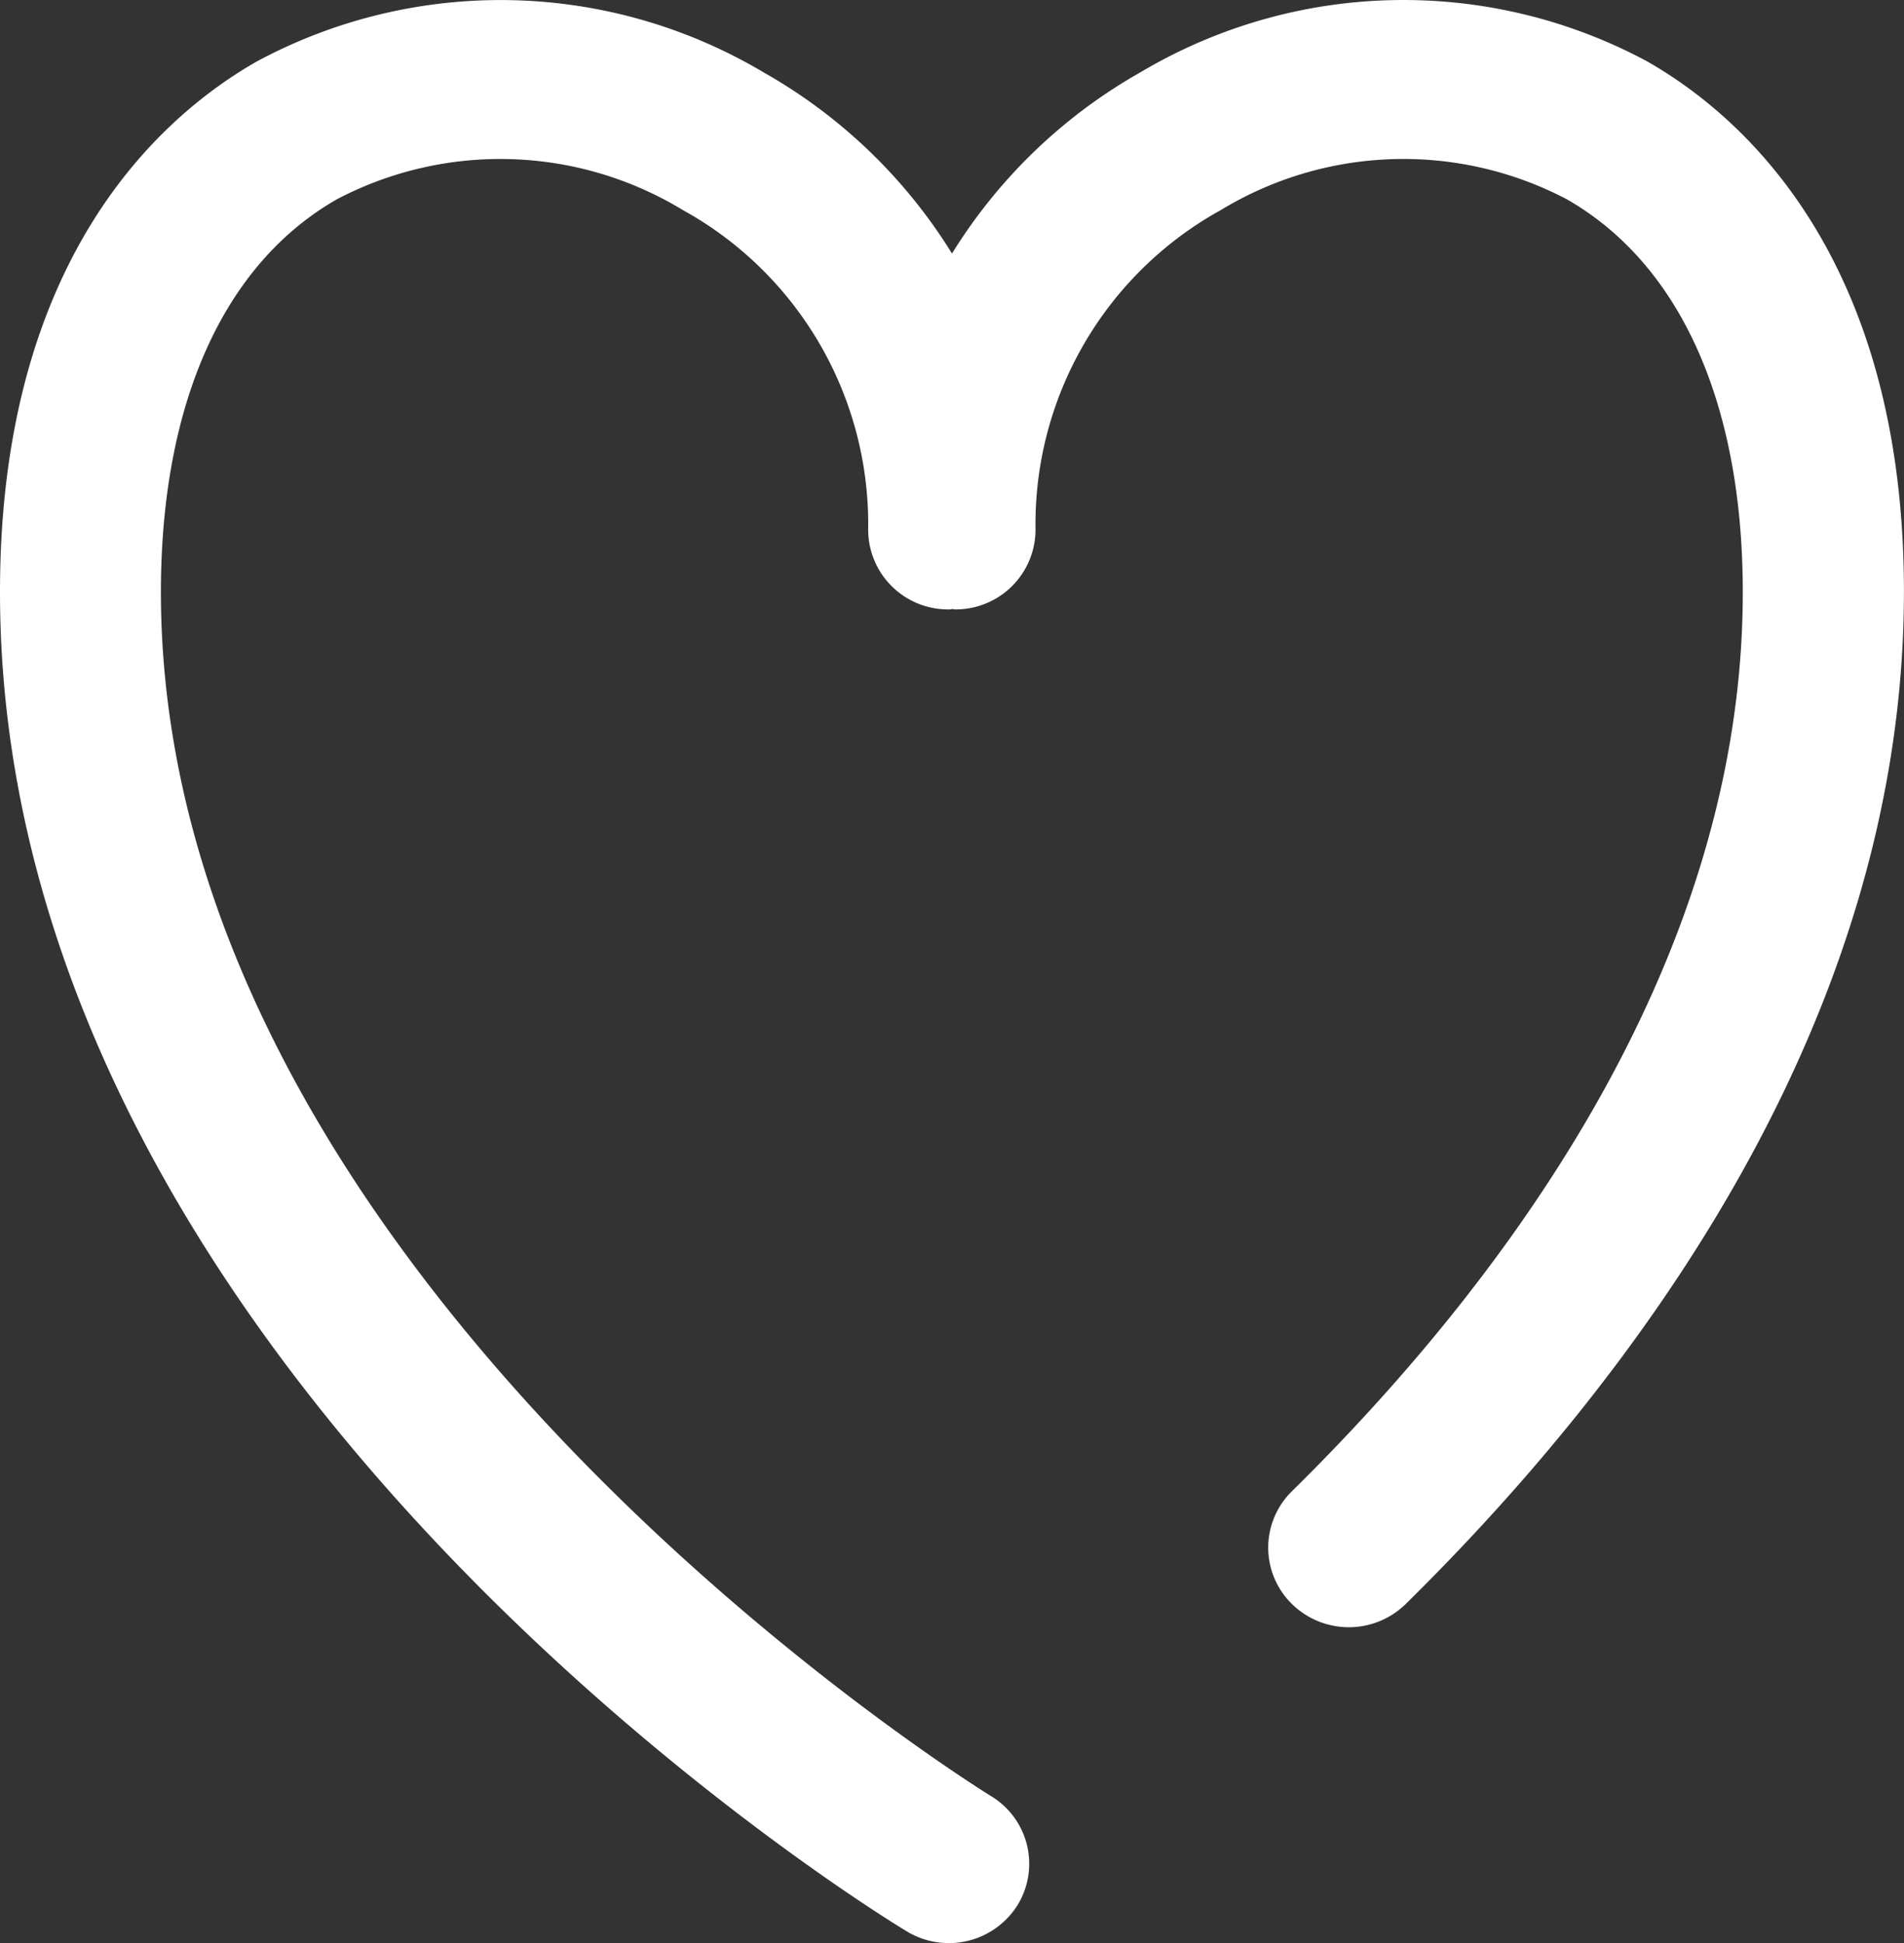 <svg xmlns="http://www.w3.org/2000/svg" width="31.002" height="31.638" viewBox="0 0 31.002 31.638">
  <rect x="0" y="0" width="31.002" height="31.638" fill="#333333" stroke="none"/>
  <path id="Healthcare" d="M796.43,612.82a8.379,8.379,0,0,0-8.255.179,8.556,8.556,0,0,0-3.065,2.949A8.553,8.553,0,0,0,782.045,613a8.377,8.377,0,0,0-8.255-.179c-1.562.891-4.184,3.2-4.181,8.644.005,12.7,14.161,21.438,14.765,21.8a1.321,1.321,0,0,0,1.8-.422,1.287,1.287,0,0,0-.43-1.781c-.135-.084-13.51-8.349-13.515-19.6,0-3.07,1.018-5.343,2.87-6.4a5.727,5.727,0,0,1,5.632.18,5.84,5.84,0,0,1,3.014,5.2,1.3,1.3,0,0,0,1.312,1.3c.017,0,.033,0,.05-.005s.033.005.051.005a1.3,1.3,0,0,0,1.312-1.3,5.841,5.841,0,0,1,3.014-5.2,5.726,5.726,0,0,1,5.632-.18c1.853,1.057,2.87,3.329,2.87,6.4,0,6.123-3.993,11.341-7.343,14.639a1.284,1.284,0,0,0,0,1.832,1.323,1.323,0,0,0,1.857,0c3.7-3.644,8.107-9.46,8.11-16.472C800.613,616.023,797.993,613.712,796.43,612.82Z" transform="translate(-769.609 -611.82)" fill="#fff"/>
</svg>
